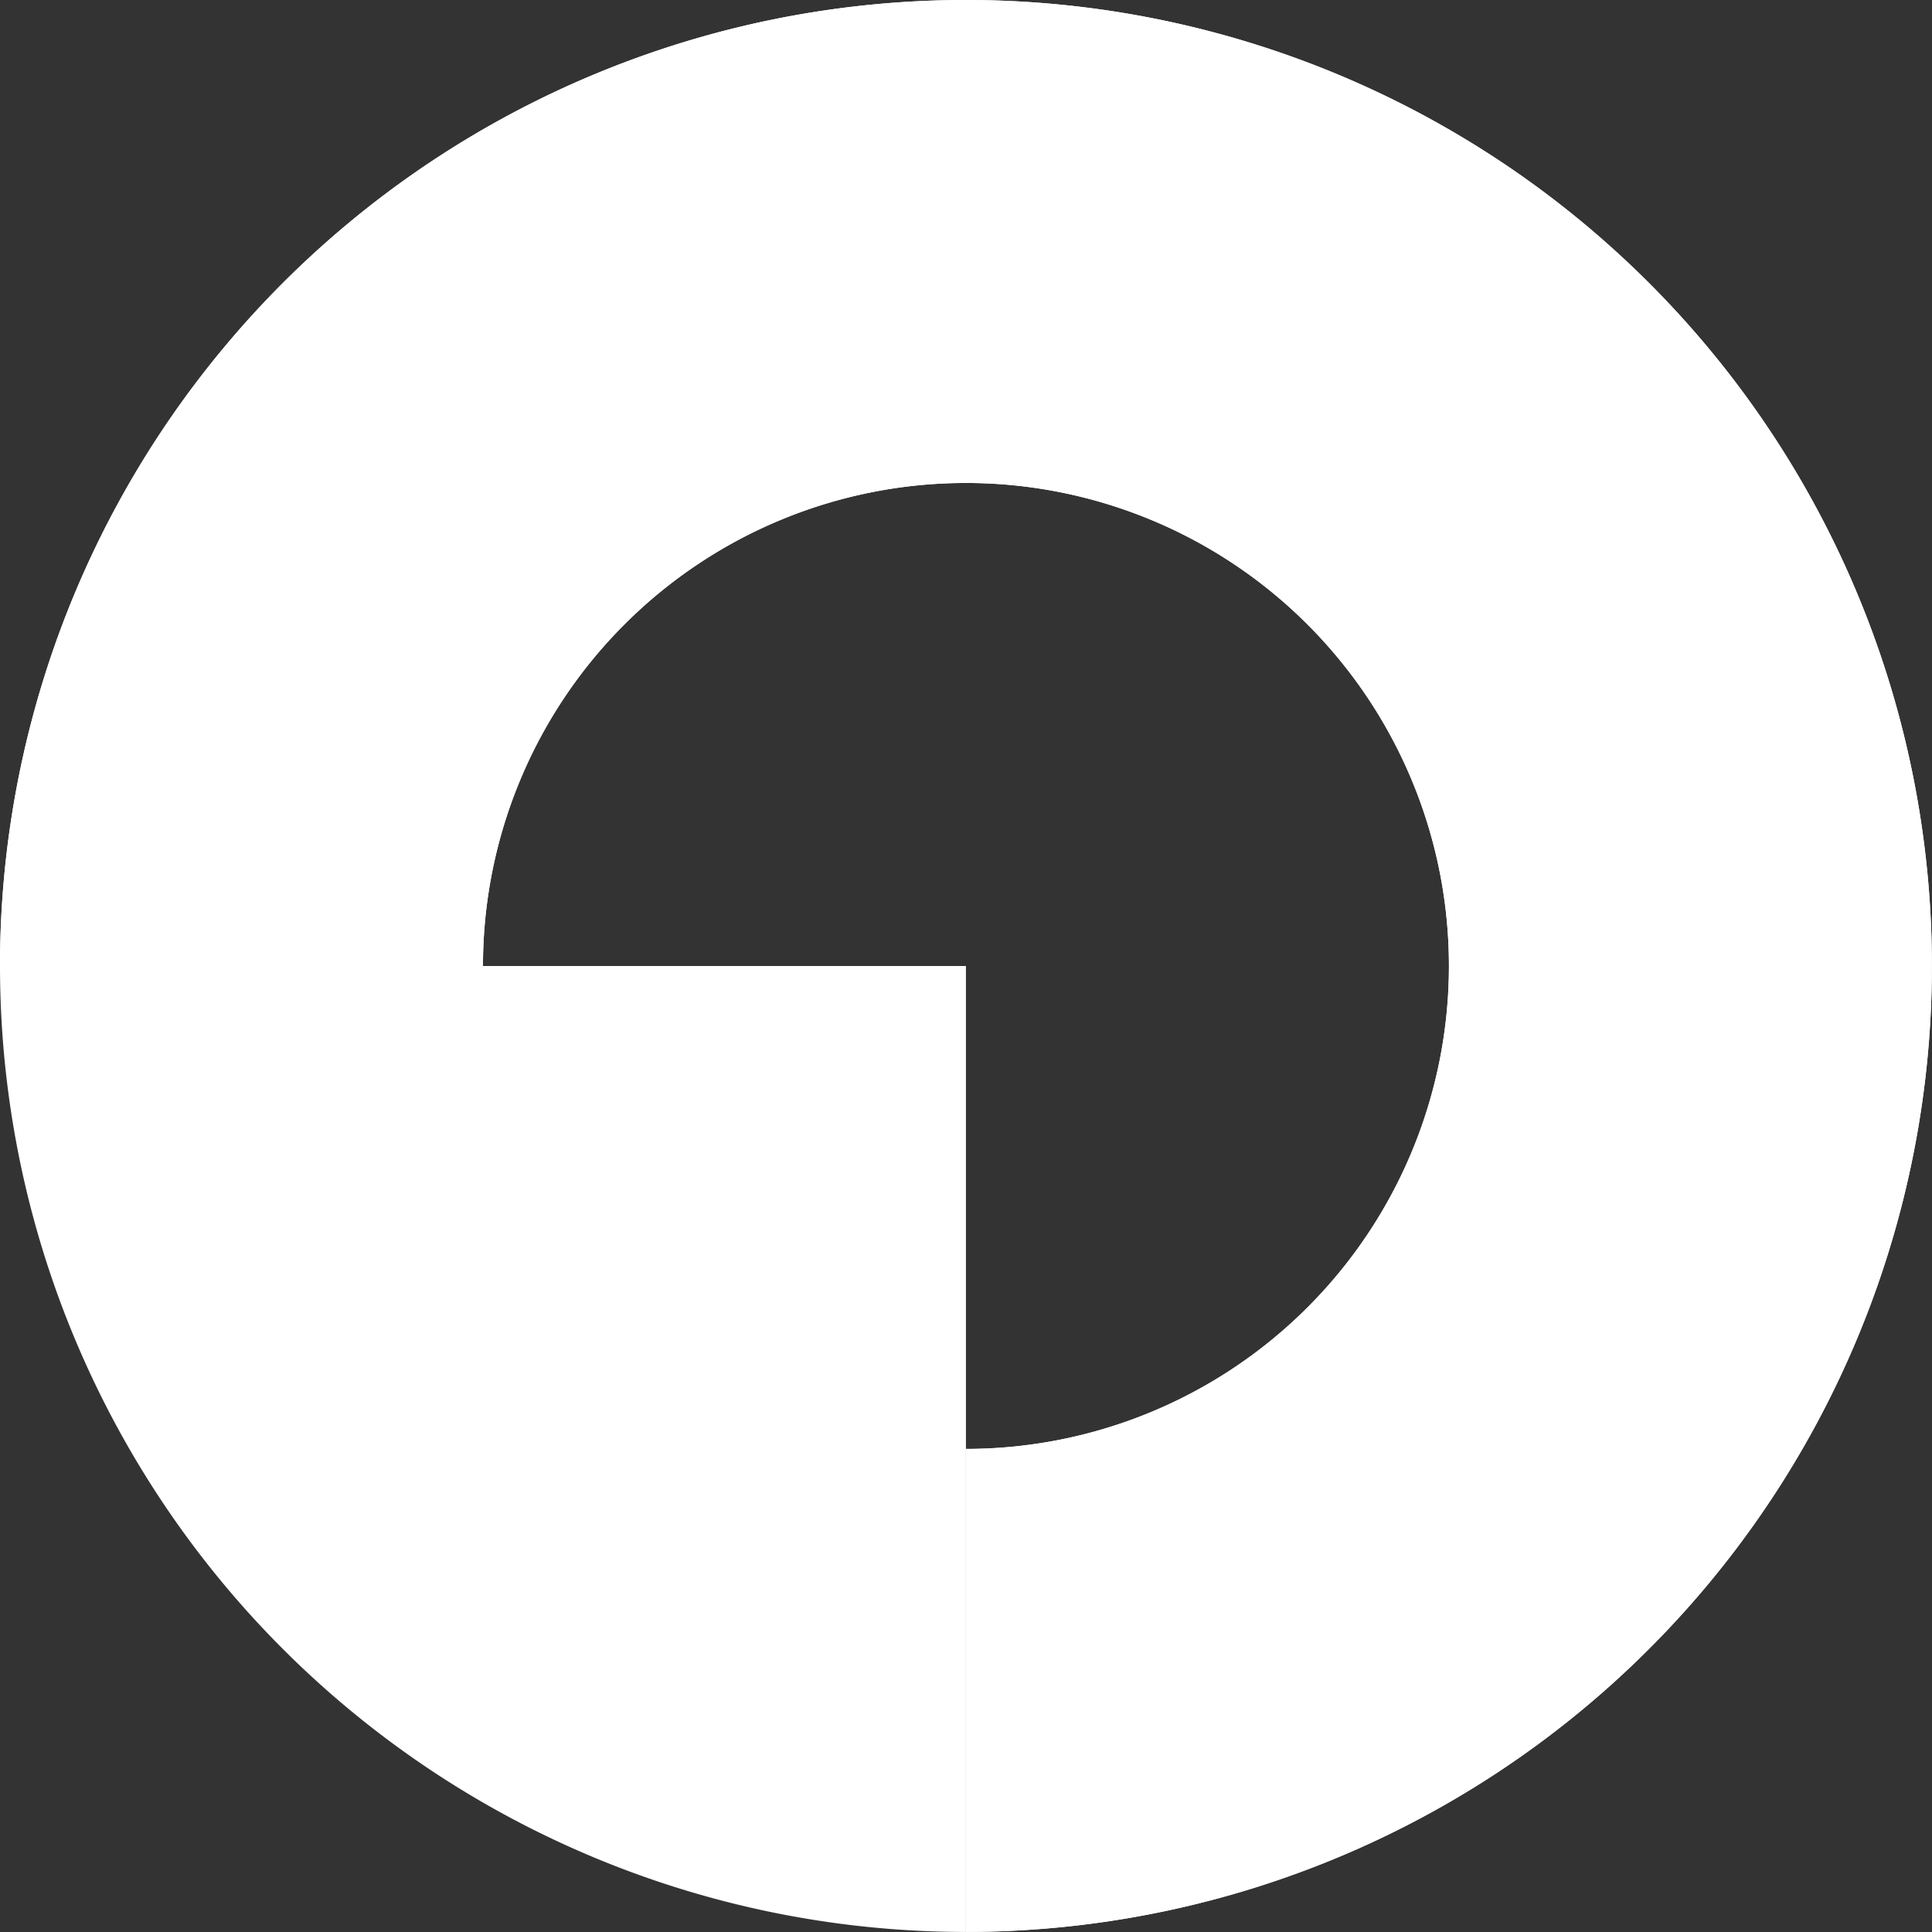 <svg id="Wastesavers_-_Icon_PEAK" data-name="Wastesavers - Icon PEAK" xmlns="http://www.w3.org/2000/svg" width="37.202" height="37.202" viewBox="0 0 37.202 37.202">
  <rect x="0" y="0" width="37.202" height="37.202" fill="#333333" stroke="none"/>
  <path id="Path_20652" data-name="Path 20652" d="M23.6,268.6A18.6,18.6,0,0,1,5,250H23.6Z" transform="translate(-5 -231.399)" fill="#fff"/>
  <path id="Path_20653" data-name="Path 20653" d="M14.3,23.6a9.3,9.3,0,1,1,9.3,9.3v9.3A18.6,18.6,0,1,0,5,23.6Z" transform="translate(-5 -5)" fill="#fff"/>
  <path id="Path_22376" data-name="Path 22376" d="M14.3,23.6a9.3,9.3,0,1,1,9.3,9.3v9.3A18.6,18.6,0,1,0,5,23.6Z" transform="translate(-5 -5)" fill="#fff"/>
</svg>
